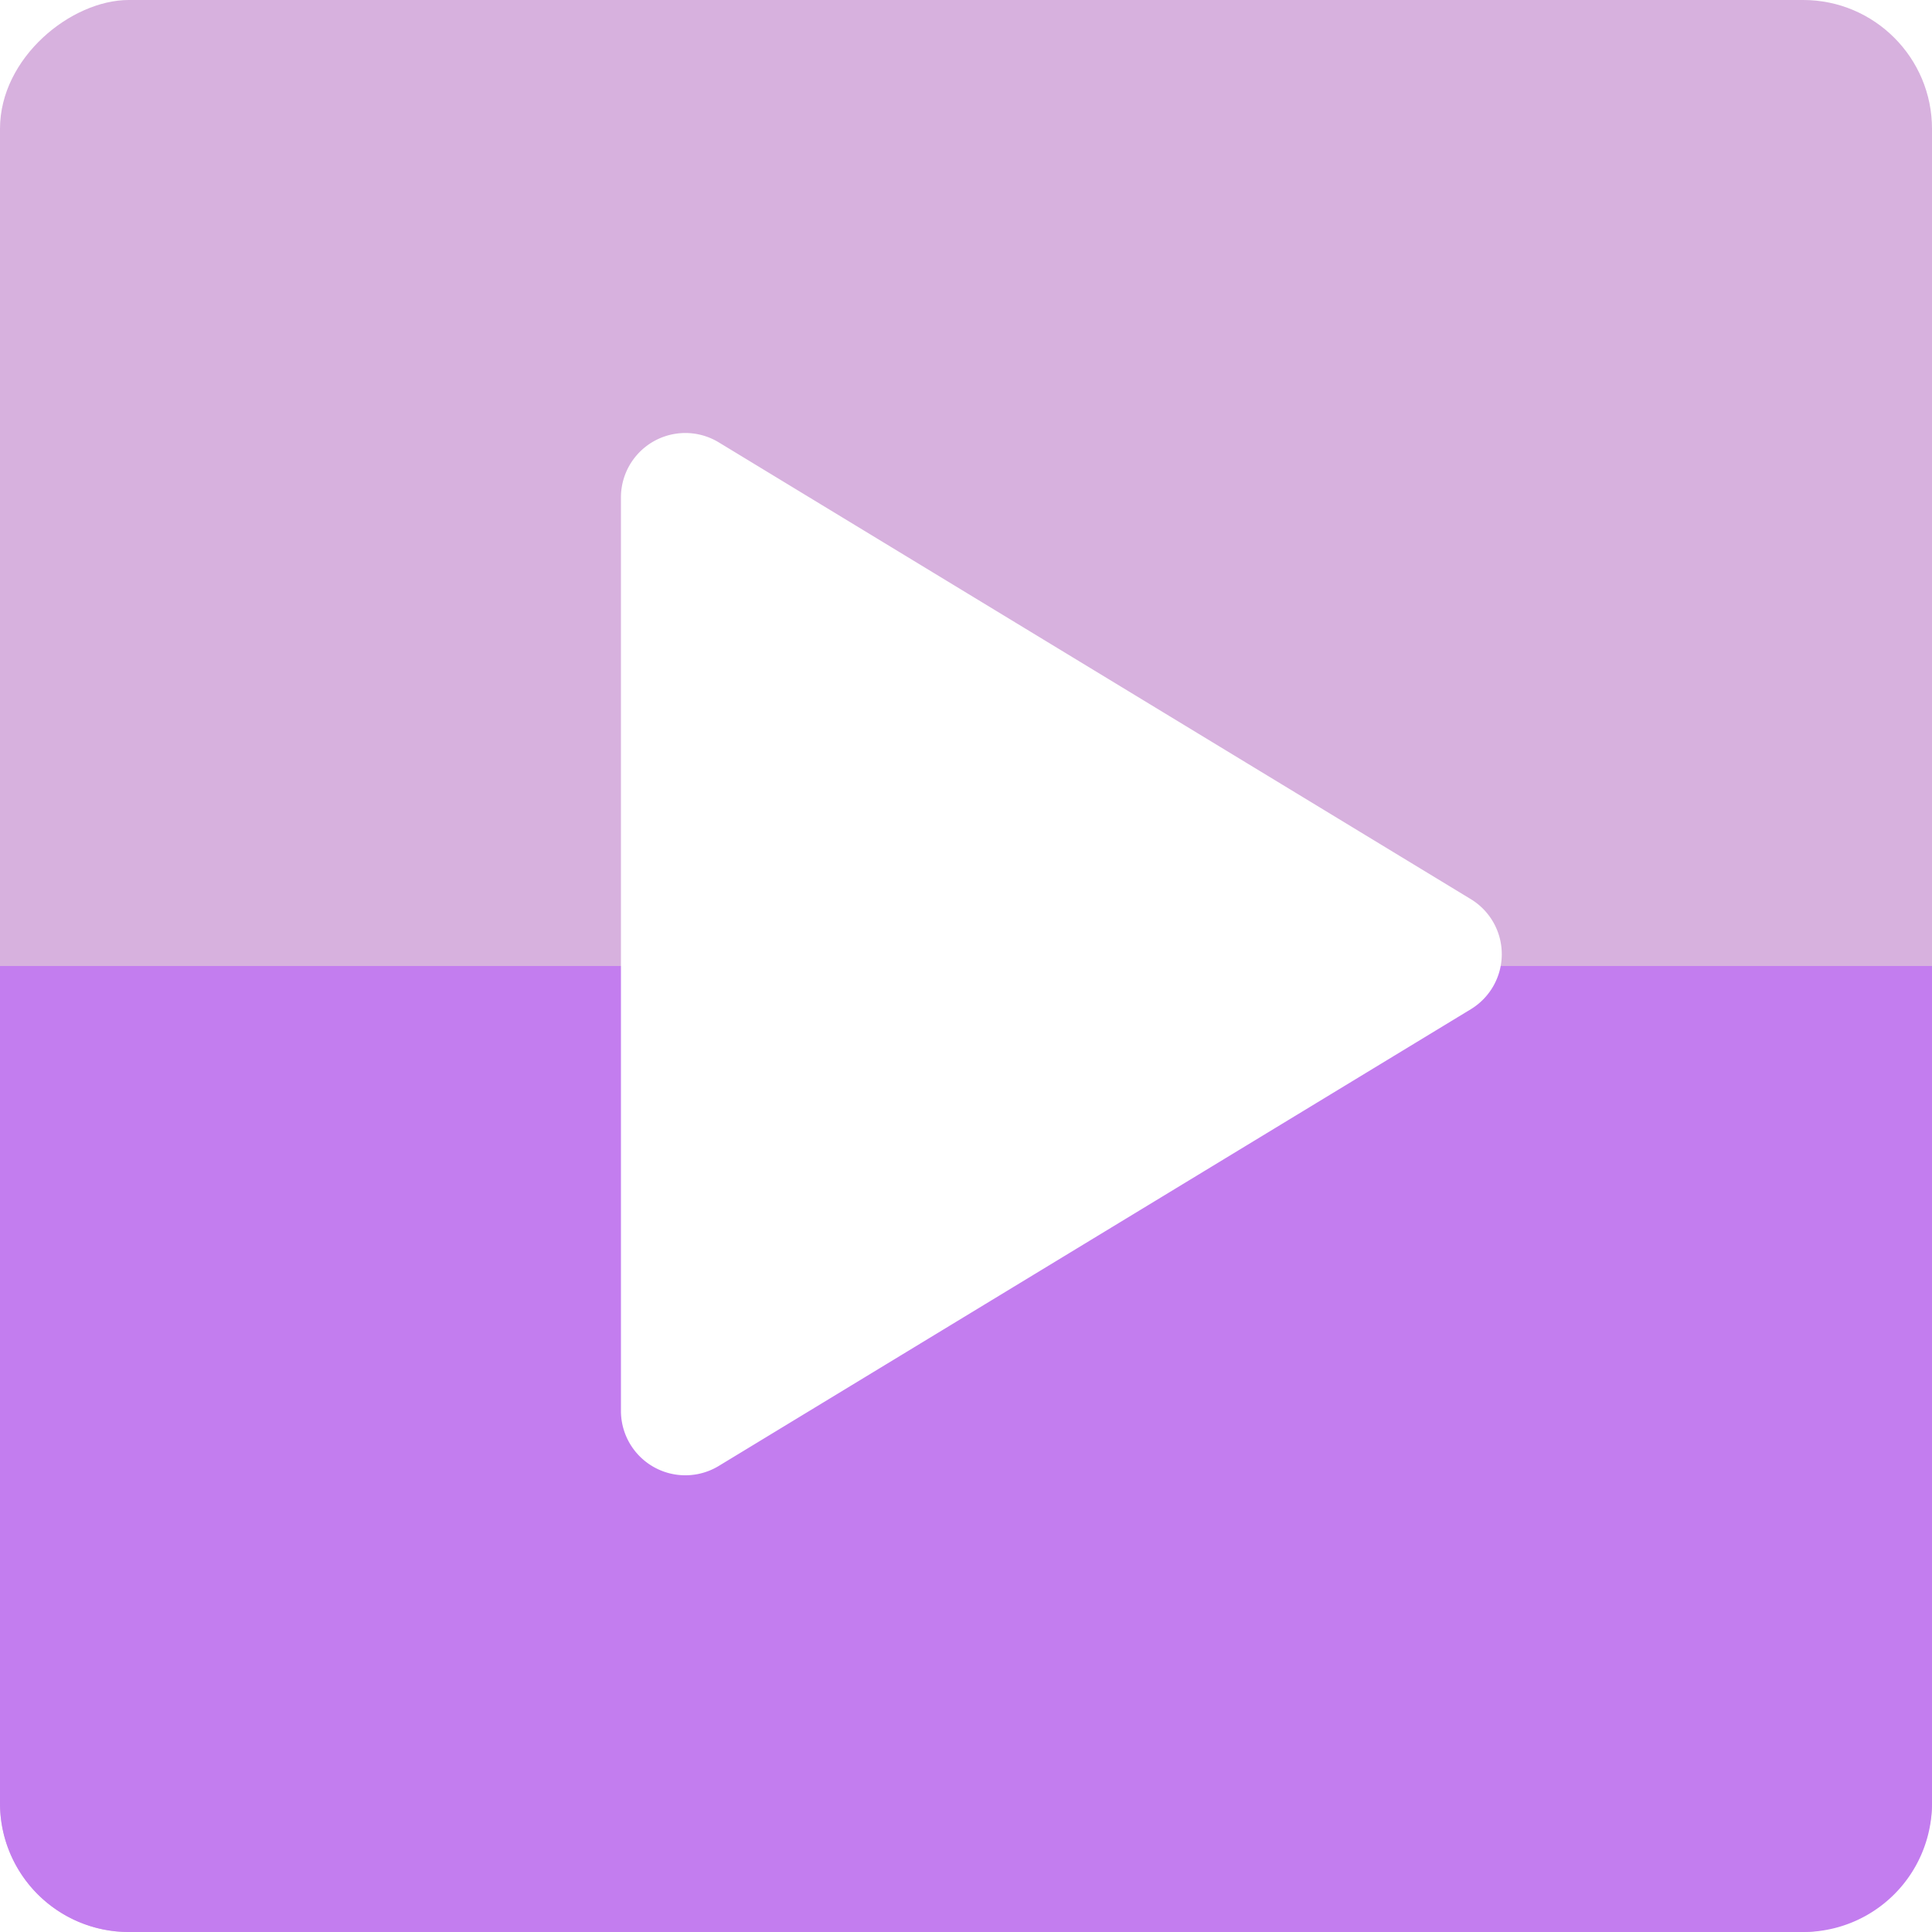 <svg xmlns="http://www.w3.org/2000/svg" xmlns:xlink="http://www.w3.org/1999/xlink" width="30" height="30" viewBox="0 0 30 30">
  <rect x="0" y="0" width="30" height="30" fill="#333333" stroke="none"/>
  <defs>
    <clipPath id="clip-travel-buddy-podcast">
      <rect width="30" height="30"/>
    </clipPath>
  </defs>
  <g id="travel-buddy-podcast" clip-path="url(#clip-travel-buddy-podcast)">
    <rect width="30" height="30" fill="#fff"/>
    <g id="Group_29278" data-name="Group 29278" transform="translate(545.012 13741.754)">
      <rect id="Rectangle_12738" data-name="Rectangle 12738" width="30" height="30" rx="2" transform="translate(-515.012 -13741.754) rotate(90)" fill="#d7b1de"/>
      <path id="Rectangle_12739" data-name="Rectangle 12739" d="M0,0H13a2,2,0,0,1,2,2V28a2,2,0,0,1-2,2H0a0,0,0,0,1,0,0V0A0,0,0,0,1,0,0Z" transform="translate(-515.012 -13726.754) rotate(90)" fill="#c37def"/>
      <path id="Polygon_28" data-name="Polygon 28" d="M8.015,1.407a1,1,0,0,1,1.709,0l7.092,11.678a1,1,0,0,1-.855,1.519H1.777a1,1,0,0,1-.855-1.519Z" transform="translate(-520.766 -13735.807) rotate(90)" fill="#fff"/>
    </g>
  </g>
</svg>
